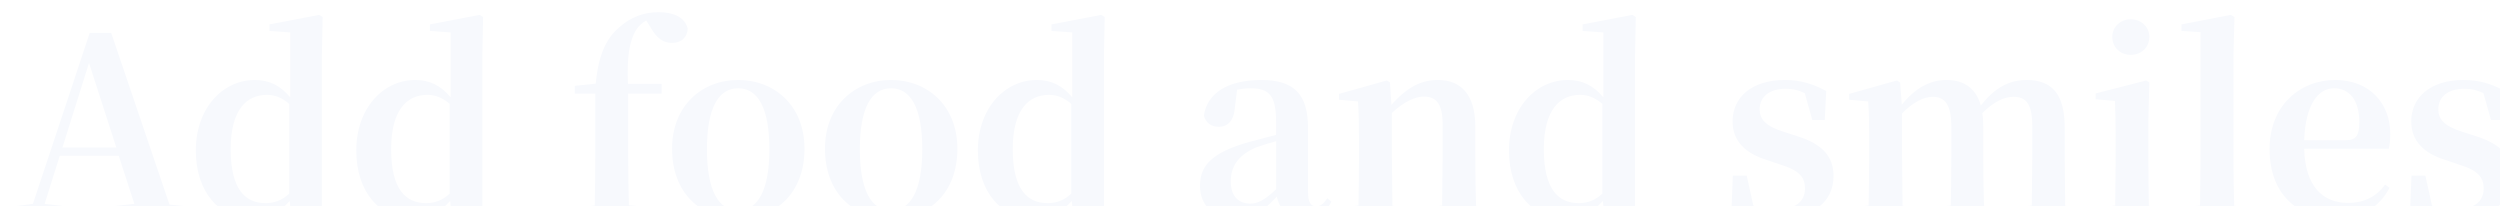 <?xml version="1.0" encoding="UTF-8"?> <svg xmlns="http://www.w3.org/2000/svg" xmlns:xlink="http://www.w3.org/1999/xlink" id="_レイヤー_1" data-name=" レイヤー 1" viewBox="0 0 615.11 50.76"><defs><style> .cls-1 { fill: #f7f9fd; stroke-width: 0px; } .cls-2 { isolation: isolate; } .cls-3 { filter: url(#drop-shadow-1); } </style><filter id="drop-shadow-1"><feOffset dx="3" dy="3"></feOffset><feGaussianBlur result="blur" stdDeviation="5"></feGaussianBlur><feFlood flood-color="#434141" flood-opacity=".5"></feFlood><feComposite in2="blur" operator="in"></feComposite><feComposite in="SourceGraphic"></feComposite></filter></defs><g class="cls-3"><g id="Add_food_and_smiles-2" data-name="Add food and smiles-2" class="cls-2"><g class="cls-2"><path class="cls-1" d="M23.94,47.82l6.12-.66-3.84-11.82h-14.52l-3.72,11.82,5.64.66v1.98H0v-1.98l5.1-.66L19.08,5.1h5.28l14.34,42.24,4.68.48v1.98h-19.44v-1.98ZM12.36,33.3h13.26l-6.72-20.82-6.54,20.82Z"></path><path class="cls-1" d="M68.28,46.44c-2.46,2.82-5.7,4.32-9.42,4.32-7.74,0-13.68-6.36-13.68-16.74s6.6-17.34,14.52-17.34c3.48,0,6.24,1.32,8.7,4.26V4.98l-5.1-.36v-1.62l12.24-2.34.84.54-.18,9.42v37.08l4.44.3v1.8l-11.94.66-.42-4.02ZM68.16,22.56c-1.8-1.56-3.6-2.22-5.46-2.22-4.86,0-8.94,3.42-8.94,13.38s3.66,13.26,8.58,13.26c2.16,0,4.02-.66,5.82-2.34v-22.08Z"></path><path class="cls-1" d="M107.76,46.44c-2.46,2.82-5.7,4.32-9.42,4.32-7.74,0-13.68-6.36-13.68-16.74s6.6-17.34,14.52-17.34c3.48,0,6.24,1.32,8.7,4.26V4.98l-5.1-.36v-1.62l12.24-2.34.84.54-.18,9.42v37.08l4.44.3v1.8l-11.94.66-.42-4.02ZM107.64,22.56c-1.8-1.56-3.6-2.22-5.46-2.22-4.86,0-8.94,3.42-8.94,13.38s3.66,13.26,8.58,13.26c2.16,0,4.02-.66,5.82-2.34v-22.08Z"></path><path class="cls-1" d="M138.78,49.8v-1.8l4.56-.42c.06-3.96.12-7.92.12-11.88v-15.66h-5.04v-1.92l5.16-.54c.66-7.14,2.64-11.1,5.58-13.68,3.06-2.82,6.42-3.9,9.9-3.9s6.42,1.14,7.14,4.02c-.06,2.04-1.44,3.54-3.9,3.54-2.04,0-3.72-1.08-5.28-3.9l-1.02-1.62c-.96.54-1.8,1.32-2.34,2.1-1.92,3-2.4,7.02-2.16,13.5h8.28v2.4h-8.22v15.66c0,3.9.06,7.86.18,11.82l5.7.48v1.8h-18.66Z"></path><path class="cls-1" d="M162.36,33.6c0-10.68,7.44-16.92,16.26-16.92s16.32,6.18,16.32,16.92-6.84,17.16-16.32,17.16-16.26-6.48-16.26-17.16ZM186.3,33.72c0-10.14-2.82-15-7.68-15s-7.68,4.86-7.68,15,2.82,15.06,7.68,15.06,7.68-4.98,7.68-15.06Z"></path><path class="cls-1" d="M199.98,33.6c0-10.68,7.44-16.92,16.26-16.92s16.32,6.18,16.32,16.92-6.84,17.16-16.32,17.16-16.26-6.48-16.26-17.16ZM223.92,33.72c0-10.14-2.82-15-7.68-15s-7.68,4.86-7.68,15,2.82,15.06,7.68,15.06,7.68-4.98,7.68-15.06Z"></path><path class="cls-1" d="M260.7,46.44c-2.46,2.82-5.7,4.32-9.42,4.32-7.74,0-13.68-6.36-13.68-16.74s6.6-17.34,14.52-17.34c3.48,0,6.24,1.32,8.7,4.26V4.98l-5.1-.36v-1.62l12.24-2.34.84.54-.18,9.42v37.08l4.44.3v1.8l-11.94.66-.42-4.02ZM260.58,22.56c-1.8-1.56-3.6-2.22-5.46-2.22-4.86,0-8.94,3.42-8.94,13.38s3.66,13.26,8.58,13.26c2.16,0,4.02-.66,5.82-2.34v-22.08Z"></path><path class="cls-1" d="M311.15,45.36c-3.24,3.48-5.7,5.4-10.26,5.4-5.04,0-8.64-3-8.64-8.04s3-8.22,12.12-10.8l6.6-1.74v-3.24c0-6.42-1.68-8.22-6.3-8.22-1.08,0-2.1.12-3.3.36l-.54,4.38c-.24,3.42-1.92,4.74-3.96,4.74-1.86,0-3.18-.96-3.66-2.76.78-5.4,5.7-8.76,14.16-8.76,7.98,0,11.46,3.48,11.46,11.76v15.66c0,2.82.72,3.66,2.04,3.66.9,0,1.62-.42,2.7-1.98l1.02.84c-1.44,2.88-3.6,4.08-6.96,4.08-3.66,0-5.7-1.98-6.48-5.34ZM310.98,31.74c-1.8.48-3.48,1.02-4.68,1.44-4.26,1.74-6.48,4.44-6.48,8.46,0,3.66,1.92,5.46,4.86,5.46,1.62,0,3.36-.72,6.3-3.54v-11.82Z"></path><path class="cls-1" d="M347.63,49.8v-1.8l4.2-.42.12-11.88v-8.1c0-5.04-1.56-6.84-4.62-6.84-2.04,0-4.86,1.2-7.86,4.02v10.92l.12,11.94,3.84.36v1.8h-16.5v-1.8l4.32-.42c.06-3.42.12-8.58.12-11.88v-4.5c0-3.96-.06-6.3-.24-9.24l-4.68-.42v-1.44l11.76-3.3.78.48.36,5.52c4.02-4.56,7.56-6.12,11.46-6.12,5.58,0,9.18,3.54,9.18,11.46v7.56c0,3.48.06,8.52.18,11.94l3.96.36v1.8h-16.5Z"></path><path class="cls-1" d="M391.37,46.44c-2.46,2.82-5.7,4.32-9.42,4.32-7.74,0-13.68-6.36-13.68-16.74s6.6-17.34,14.52-17.34c3.48,0,6.24,1.32,8.7,4.26V4.98l-5.1-.36v-1.62l12.24-2.34.84.54-.18,9.42v37.08l4.44.3v1.8l-11.94.66-.42-4.02ZM391.25,22.56c-1.8-1.56-3.6-2.22-5.46-2.22-4.86,0-8.94,3.42-8.94,13.38s3.66,13.26,8.58,13.26c2.16,0,4.02-.66,5.82-2.34v-22.08Z"></path><path class="cls-1" d="M423.05,48l.3-7.8h3.42l1.62,7.38c1.62.66,3.24,1.02,5.34,1.02,4.8,0,7.38-1.86,7.38-5.22,0-2.64-1.26-4.44-6.06-5.88l-3.36-1.14c-5.22-1.62-8.4-4.62-8.4-9.48,0-5.88,4.62-10.2,12.9-10.2,3.9,0,6.78.96,10.14,2.7l-.36,7.14h-3.06l-1.86-6.6c-1.5-.72-2.88-1.08-4.68-1.08-4.02,0-6.42,1.98-6.42,5.04,0,2.4,1.38,4.14,6,5.58l3.36,1.08c6.24,1.98,8.82,5.1,8.82,9.78,0,6.36-5.04,10.44-13.86,10.44-4.38,0-7.8-.96-11.22-2.76Z"></path><path class="cls-1" d="M492.89,49.8v-1.8l4.02-.42.12-11.88v-7.62c0-5.58-1.56-7.26-4.62-7.26-2.4,0-4.92,1.26-7.68,4.02.18,1.02.24,2.1.24,3.3v7.56c0,3.48.06,8.52.18,11.94l3.84.36v1.8h-16.26v-1.8l4.26-.42c.06-3.42.12-8.4.12-11.88v-7.62c0-5.28-1.56-7.26-4.56-7.26-2.34,0-4.98,1.44-7.56,4.08v10.8l.12,11.94,3.84.36v1.8h-16.5v-1.8l4.32-.42c.06-3.42.12-8.58.12-11.88v-4.56c0-3.96,0-6.24-.24-9.18l-4.68-.42v-1.44l11.76-3.3.78.48.42,5.46c3.18-3.9,6.72-6.06,10.98-6.06s7.26,1.98,8.46,6.3c3.42-4.44,7.02-6.3,11.28-6.3,6.3,0,9.36,3.6,9.36,11.7v7.32l.12,11.94,3.9.36v1.8h-16.14Z"></path><path class="cls-1" d="M513.11,49.8v-1.8l4.32-.42.12-11.88v-4.38c0-4.02-.06-6.6-.18-9.48l-4.74-.42v-1.44l12.42-3.18.78.48-.24,9.24v9.18c0,3.3.06,8.46.12,11.94l4.02.36v1.8h-16.62ZM516.71,6.06c0-2.46,2.04-4.32,4.56-4.32s4.56,1.86,4.56,4.32c0,2.64-2.04,4.44-4.56,4.44s-4.56-1.8-4.56-4.44Z"></path><path class="cls-1" d="M533.75,49.8v-1.8l4.56-.42.12-11.88V4.92l-4.68-.3v-1.62l12.12-2.34.9.54-.24,9.54v24.96c0,3.78.06,8.1.18,11.94l4.5.36v1.8h-17.46Z"></path><path class="cls-1" d="M555.41,33.66c0-10.8,7.62-16.98,16.14-16.98s13.56,5.82,13.56,13.26c0,1.5-.12,2.58-.36,3.66h-20.82c.24,9.42,4.74,13.32,10.74,13.32,4.26,0,7.08-1.68,9.18-4.5l1.08.78c-2.52,4.86-7.02,7.56-12.96,7.56-9.72,0-16.56-6-16.56-17.1ZM574.19,31.5c2.58,0,3.3-1.26,3.3-4.5,0-5.28-2.4-8.28-6.24-8.28s-7.02,3.96-7.32,12.78h10.26Z"></path><path class="cls-1" d="M590.03,48l.3-7.8h3.42l1.62,7.38c1.62.66,3.24,1.02,5.34,1.02,4.8,0,7.38-1.86,7.38-5.22,0-2.64-1.26-4.44-6.06-5.88l-3.36-1.14c-5.22-1.62-8.4-4.62-8.4-9.48,0-5.88,4.62-10.2,12.9-10.2,3.9,0,6.78.96,10.14,2.7l-.36,7.14h-3.06l-1.86-6.6c-1.5-.72-2.88-1.08-4.68-1.08-4.02,0-6.42,1.98-6.42,5.04,0,2.4,1.38,4.14,6,5.58l3.36,1.08c6.24,1.98,8.82,5.1,8.82,9.78,0,6.36-5.04,10.44-13.86,10.44-4.38,0-7.8-.96-11.22-2.76Z"></path></g></g></g></svg> 